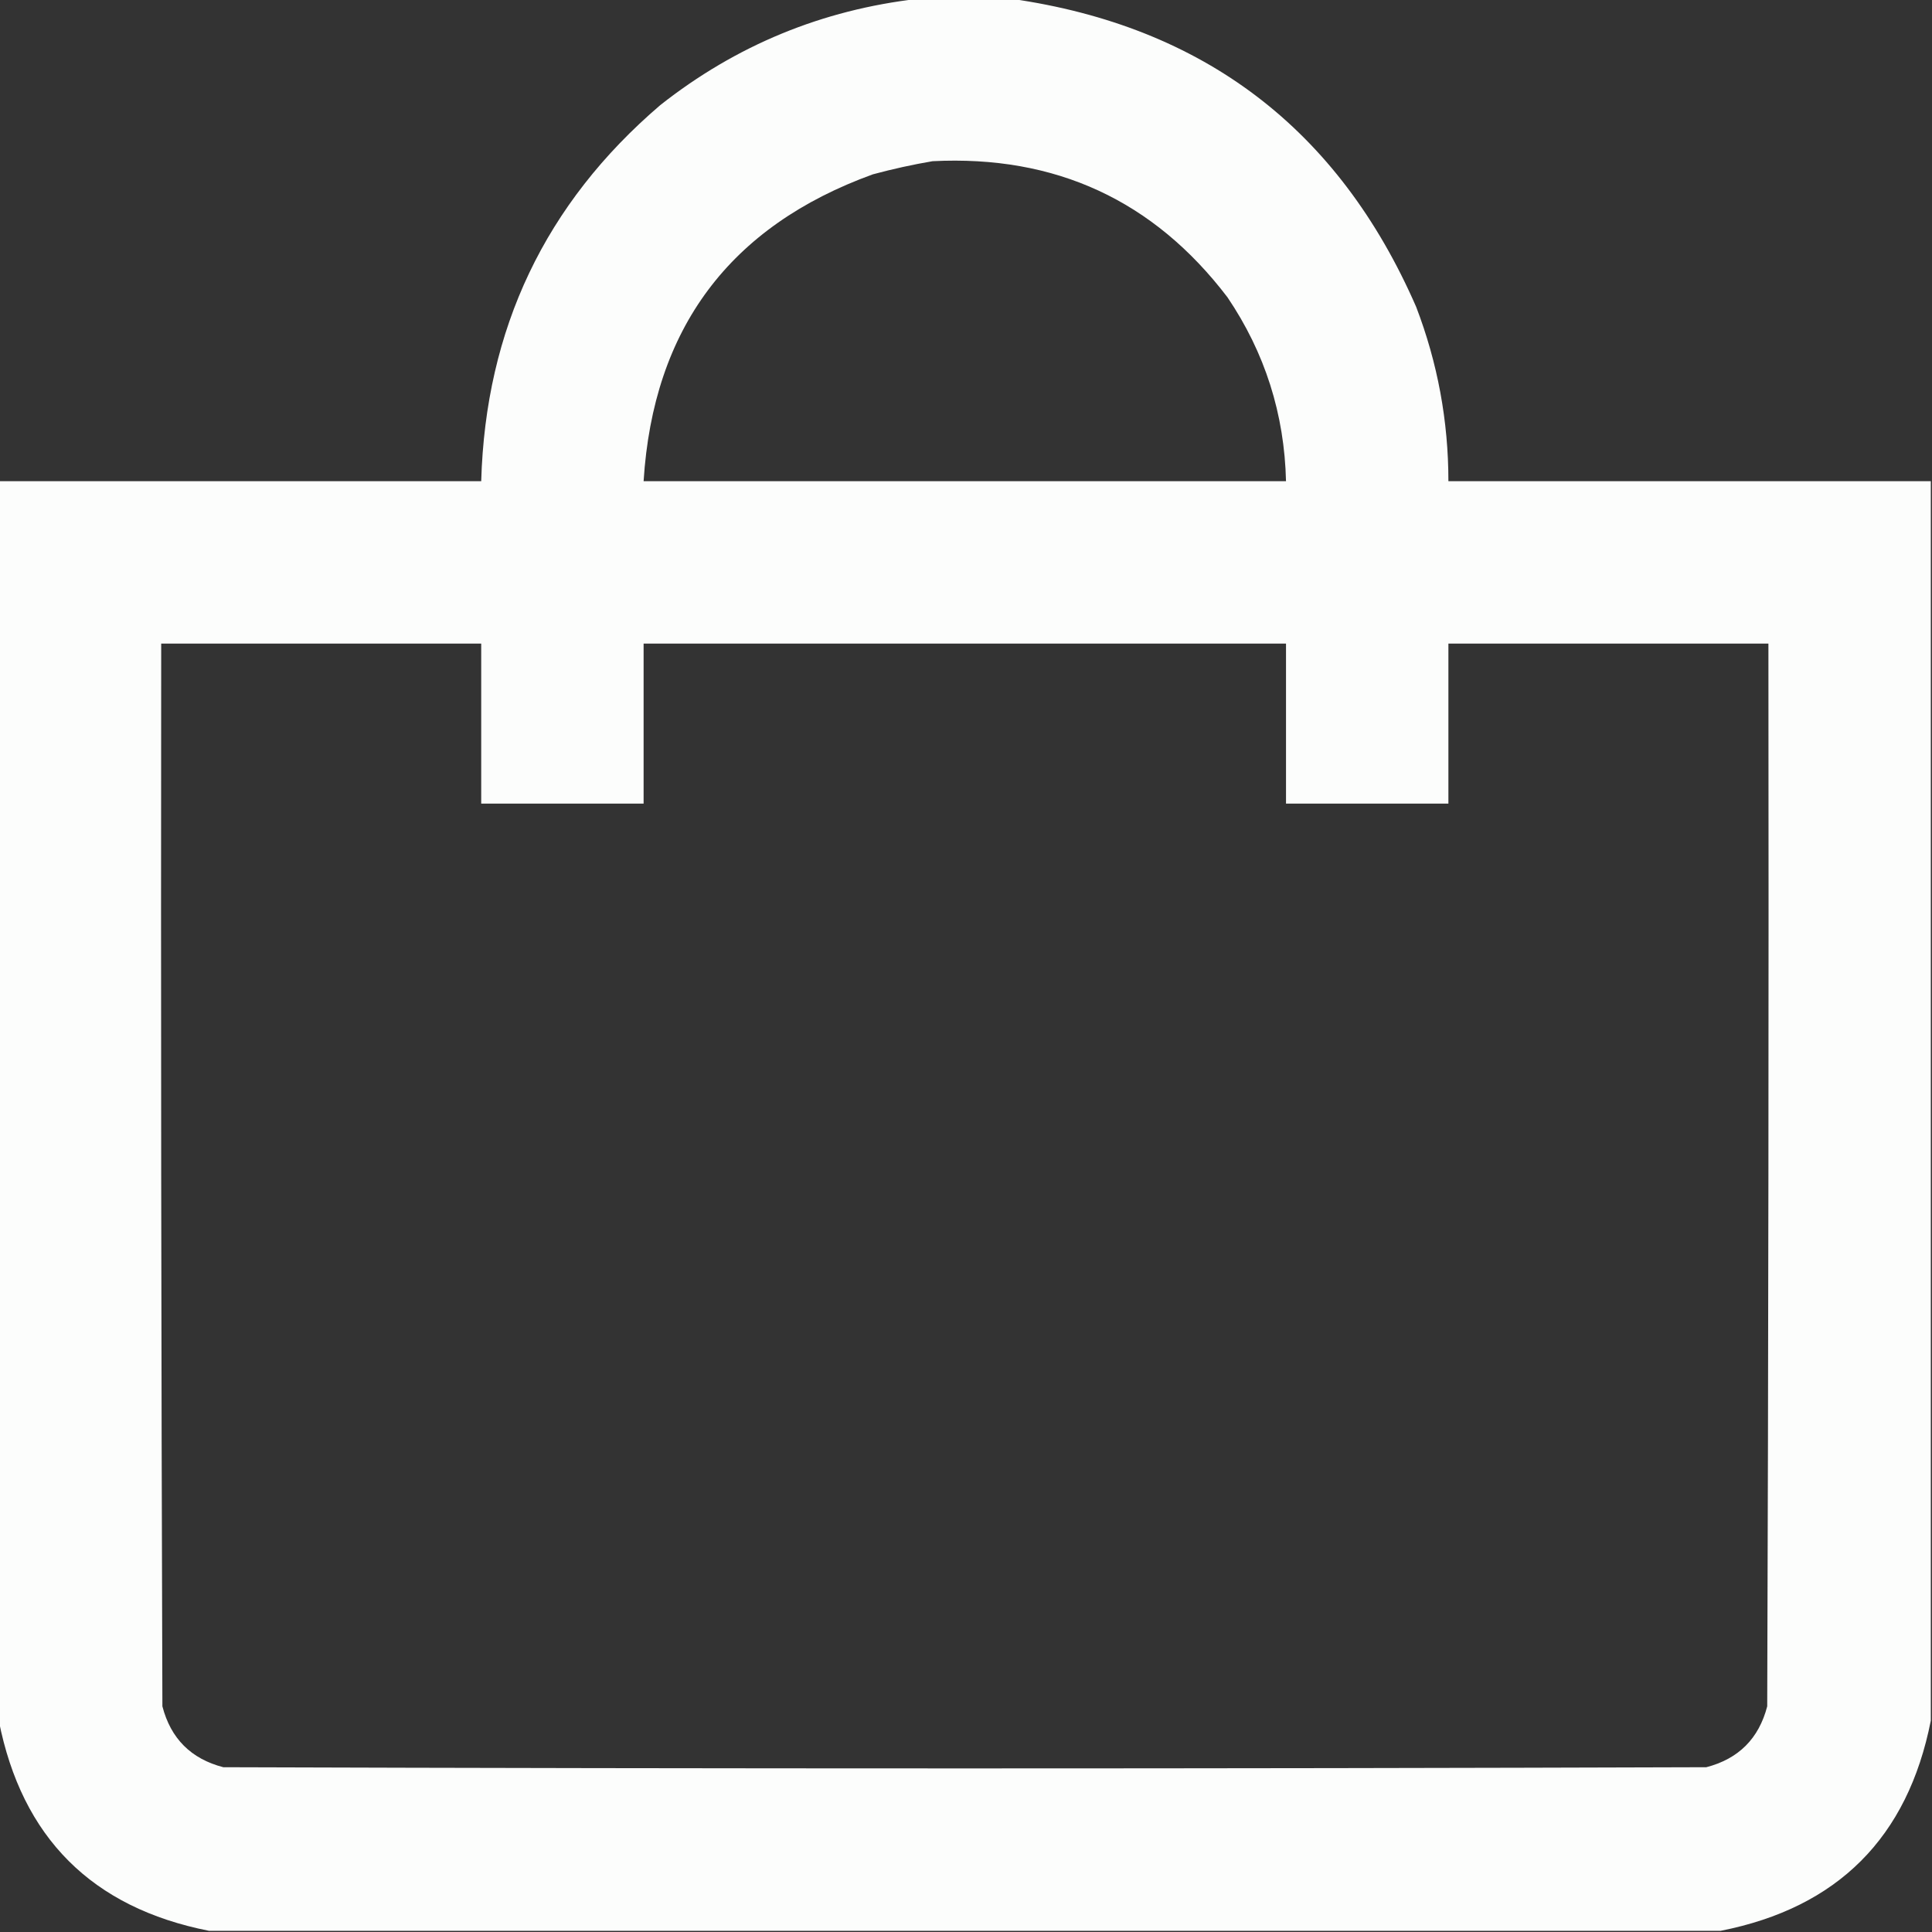 <?xml version="1.0" encoding="UTF-8"?>
<!DOCTYPE svg PUBLIC "-//W3C//DTD SVG 1.1//EN" "http://www.w3.org/Graphics/SVG/1.1/DTD/svg11.dtd">
<svg xmlns="http://www.w3.org/2000/svg" version="1.1" width="809px" height="809px" style="shape-rendering:geometricPrecision; text-rendering:geometricPrecision; image-rendering:optimizeQuality; fill-rule:evenodd; clip-rule:evenodd" xmlns:xlink="http://www.w3.org/1999/xlink">
<rect width="100%" height="100%" fill="#333333" stroke="none"/>
<g><path style="opacity:0.991" fill="#fefffe" d="M 384.5,-0.5 C 397.5,-0.5 410.5,-0.5 423.5,-0.5C 504.014,11.001 560.514,54.001 593,128.5C 601.999,151.99 606.499,176.324 606.5,201.5C 673.833,201.5 741.167,201.5 808.5,201.5C 808.5,374.5 808.5,547.5 808.5,720.5C 798.833,769.5 769.5,798.833 720.5,808.5C 509.5,808.5 298.5,808.5 87.5,808.5C 38.5,798.833 9.167,769.5 -0.5,720.5C -0.5,547.5 -0.5,374.5 -0.5,201.5C 66.833,201.5 134.167,201.5 201.5,201.5C 203.301,137.739 228.301,85.239 276.5,44C 308.273,18.948 344.273,4.114 384.5,-0.5 Z M 390.5,67.5 C 441.916,64.891 483.082,83.891 514,124.5C 529.68,147.709 537.846,173.375 538.5,201.5C 448.833,201.5 359.167,201.5 269.5,201.5C 273.521,137.575 305.521,94.741 365.5,73C 373.88,70.742 382.214,68.908 390.5,67.5 Z M 67.5,269.5 C 112.167,269.5 156.833,269.5 201.5,269.5C 201.5,291.833 201.5,314.167 201.5,336.5C 224.167,336.5 246.833,336.5 269.5,336.5C 269.5,314.167 269.5,291.833 269.5,269.5C 359.167,269.5 448.833,269.5 538.5,269.5C 538.5,291.833 538.5,314.167 538.5,336.5C 561.167,336.5 583.833,336.5 606.5,336.5C 606.5,314.167 606.5,291.833 606.5,269.5C 651.167,269.5 695.833,269.5 740.5,269.5C 740.667,417.834 740.5,566.167 740,714.5C 736.5,728 728,736.5 714.5,740C 507.5,740.667 300.5,740.667 93.5,740C 80,736.5 71.5,728 68,714.5C 67.5,566.167 67.333,417.834 67.5,269.5 Z"/></g>
</svg>
